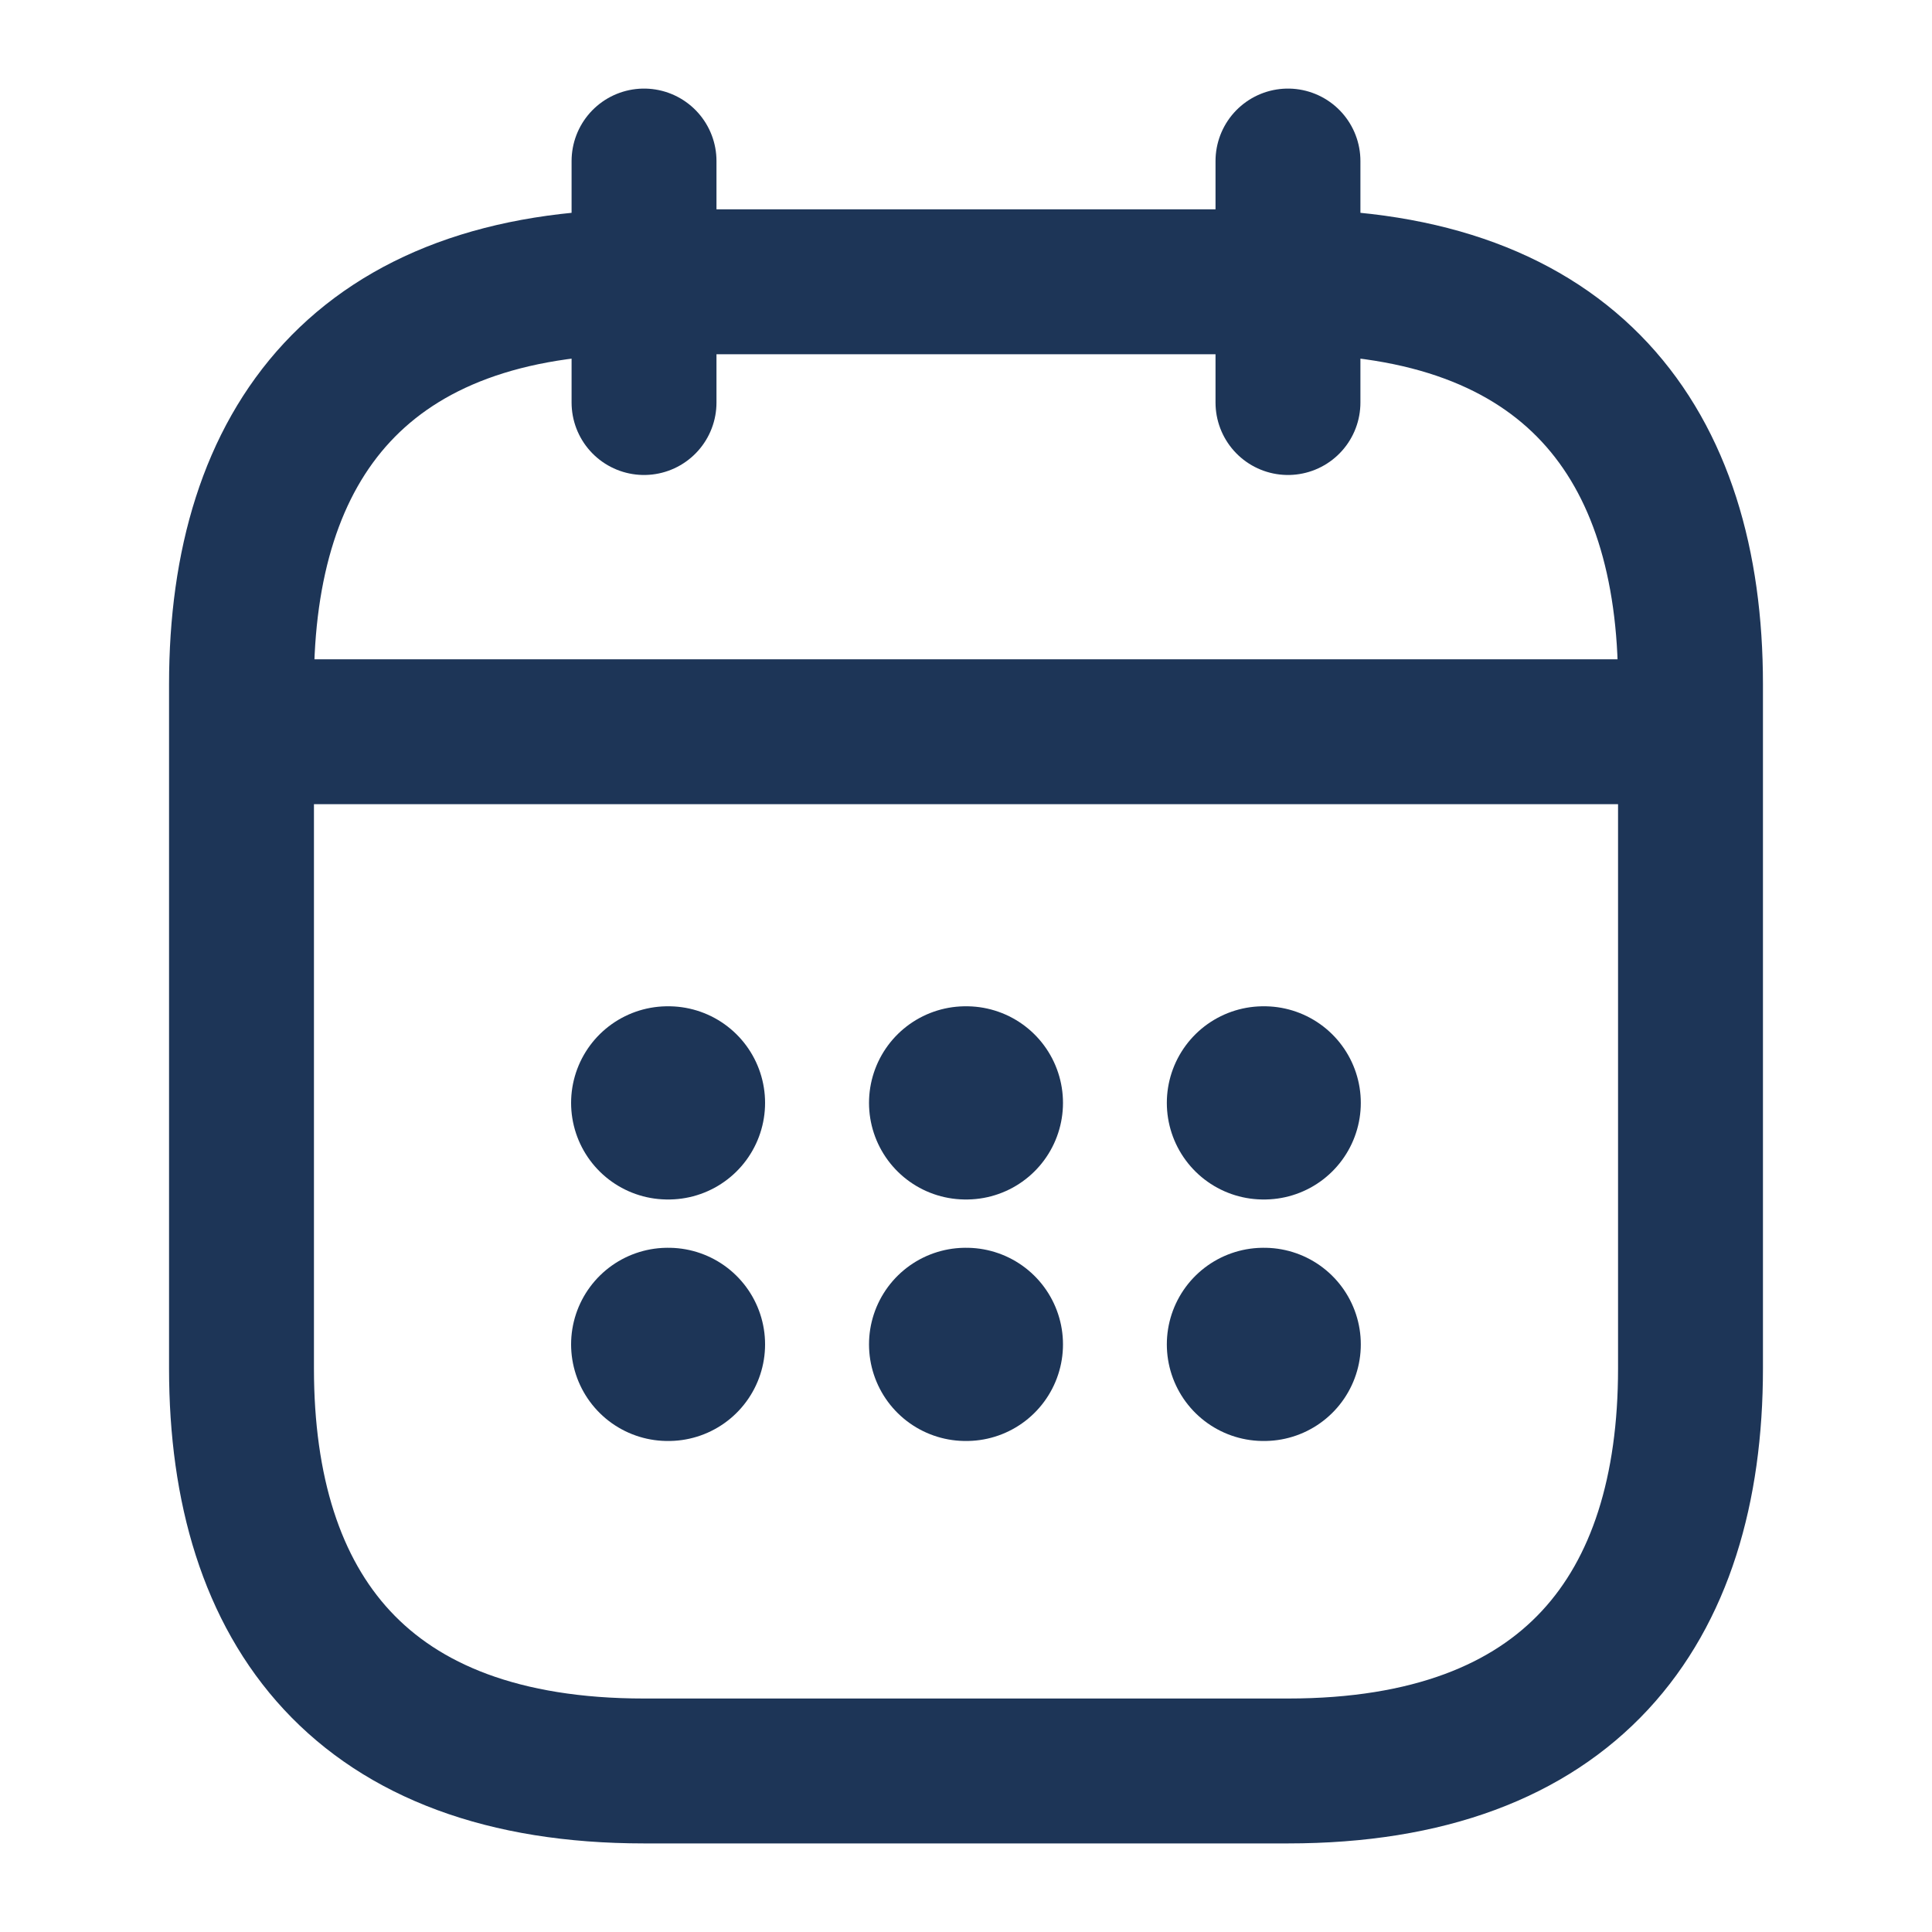 <svg width="20" height="20" viewBox="0 0 20 20" fill="none" xmlns="http://www.w3.org/2000/svg">
<path d="M6.667 1.667V4.167" stroke="#1D3557" stroke-width="1.5" stroke-miterlimit="10" stroke-linecap="round" stroke-linejoin="round"/>
<path d="M13.333 1.667V4.167" stroke="#1D3557" stroke-width="1.5" stroke-miterlimit="10" stroke-linecap="round" stroke-linejoin="round"/>
<path d="M2.917 7.575H17.084" stroke="#1D3557" stroke-width="1.5" stroke-miterlimit="10" stroke-linecap="round" stroke-linejoin="round"/>
<path d="M17.5 7.083V14.167C17.5 16.667 16.25 18.333 13.333 18.333H6.667C3.75 18.333 2.5 16.667 2.5 14.167V7.083C2.5 4.583 3.75 2.917 6.667 2.917H13.333C16.25 2.917 17.5 4.583 17.5 7.083Z" stroke="#1D3557" stroke-width="1.5" stroke-miterlimit="10" stroke-linecap="round" stroke-linejoin="round"/>
<path d="M13.079 11.417H13.087" stroke="#1D3557" stroke-width="2" stroke-linecap="round" stroke-linejoin="round"/>
<path d="M13.079 13.917H13.087" stroke="#1D3557" stroke-width="2" stroke-linecap="round" stroke-linejoin="round"/>
<path d="M9.996 11.417H10.004" stroke="#1D3557" stroke-width="2" stroke-linecap="round" stroke-linejoin="round"/>
<path d="M9.996 13.917H10.004" stroke="#1D3557" stroke-width="2" stroke-linecap="round" stroke-linejoin="round"/>
<path d="M6.912 11.417H6.92" stroke="#1D3557" stroke-width="2" stroke-linecap="round" stroke-linejoin="round"/>
<path d="M6.912 13.917H6.92" stroke="#1D3557" stroke-width="2" stroke-linecap="round" stroke-linejoin="round"/>
</svg>
